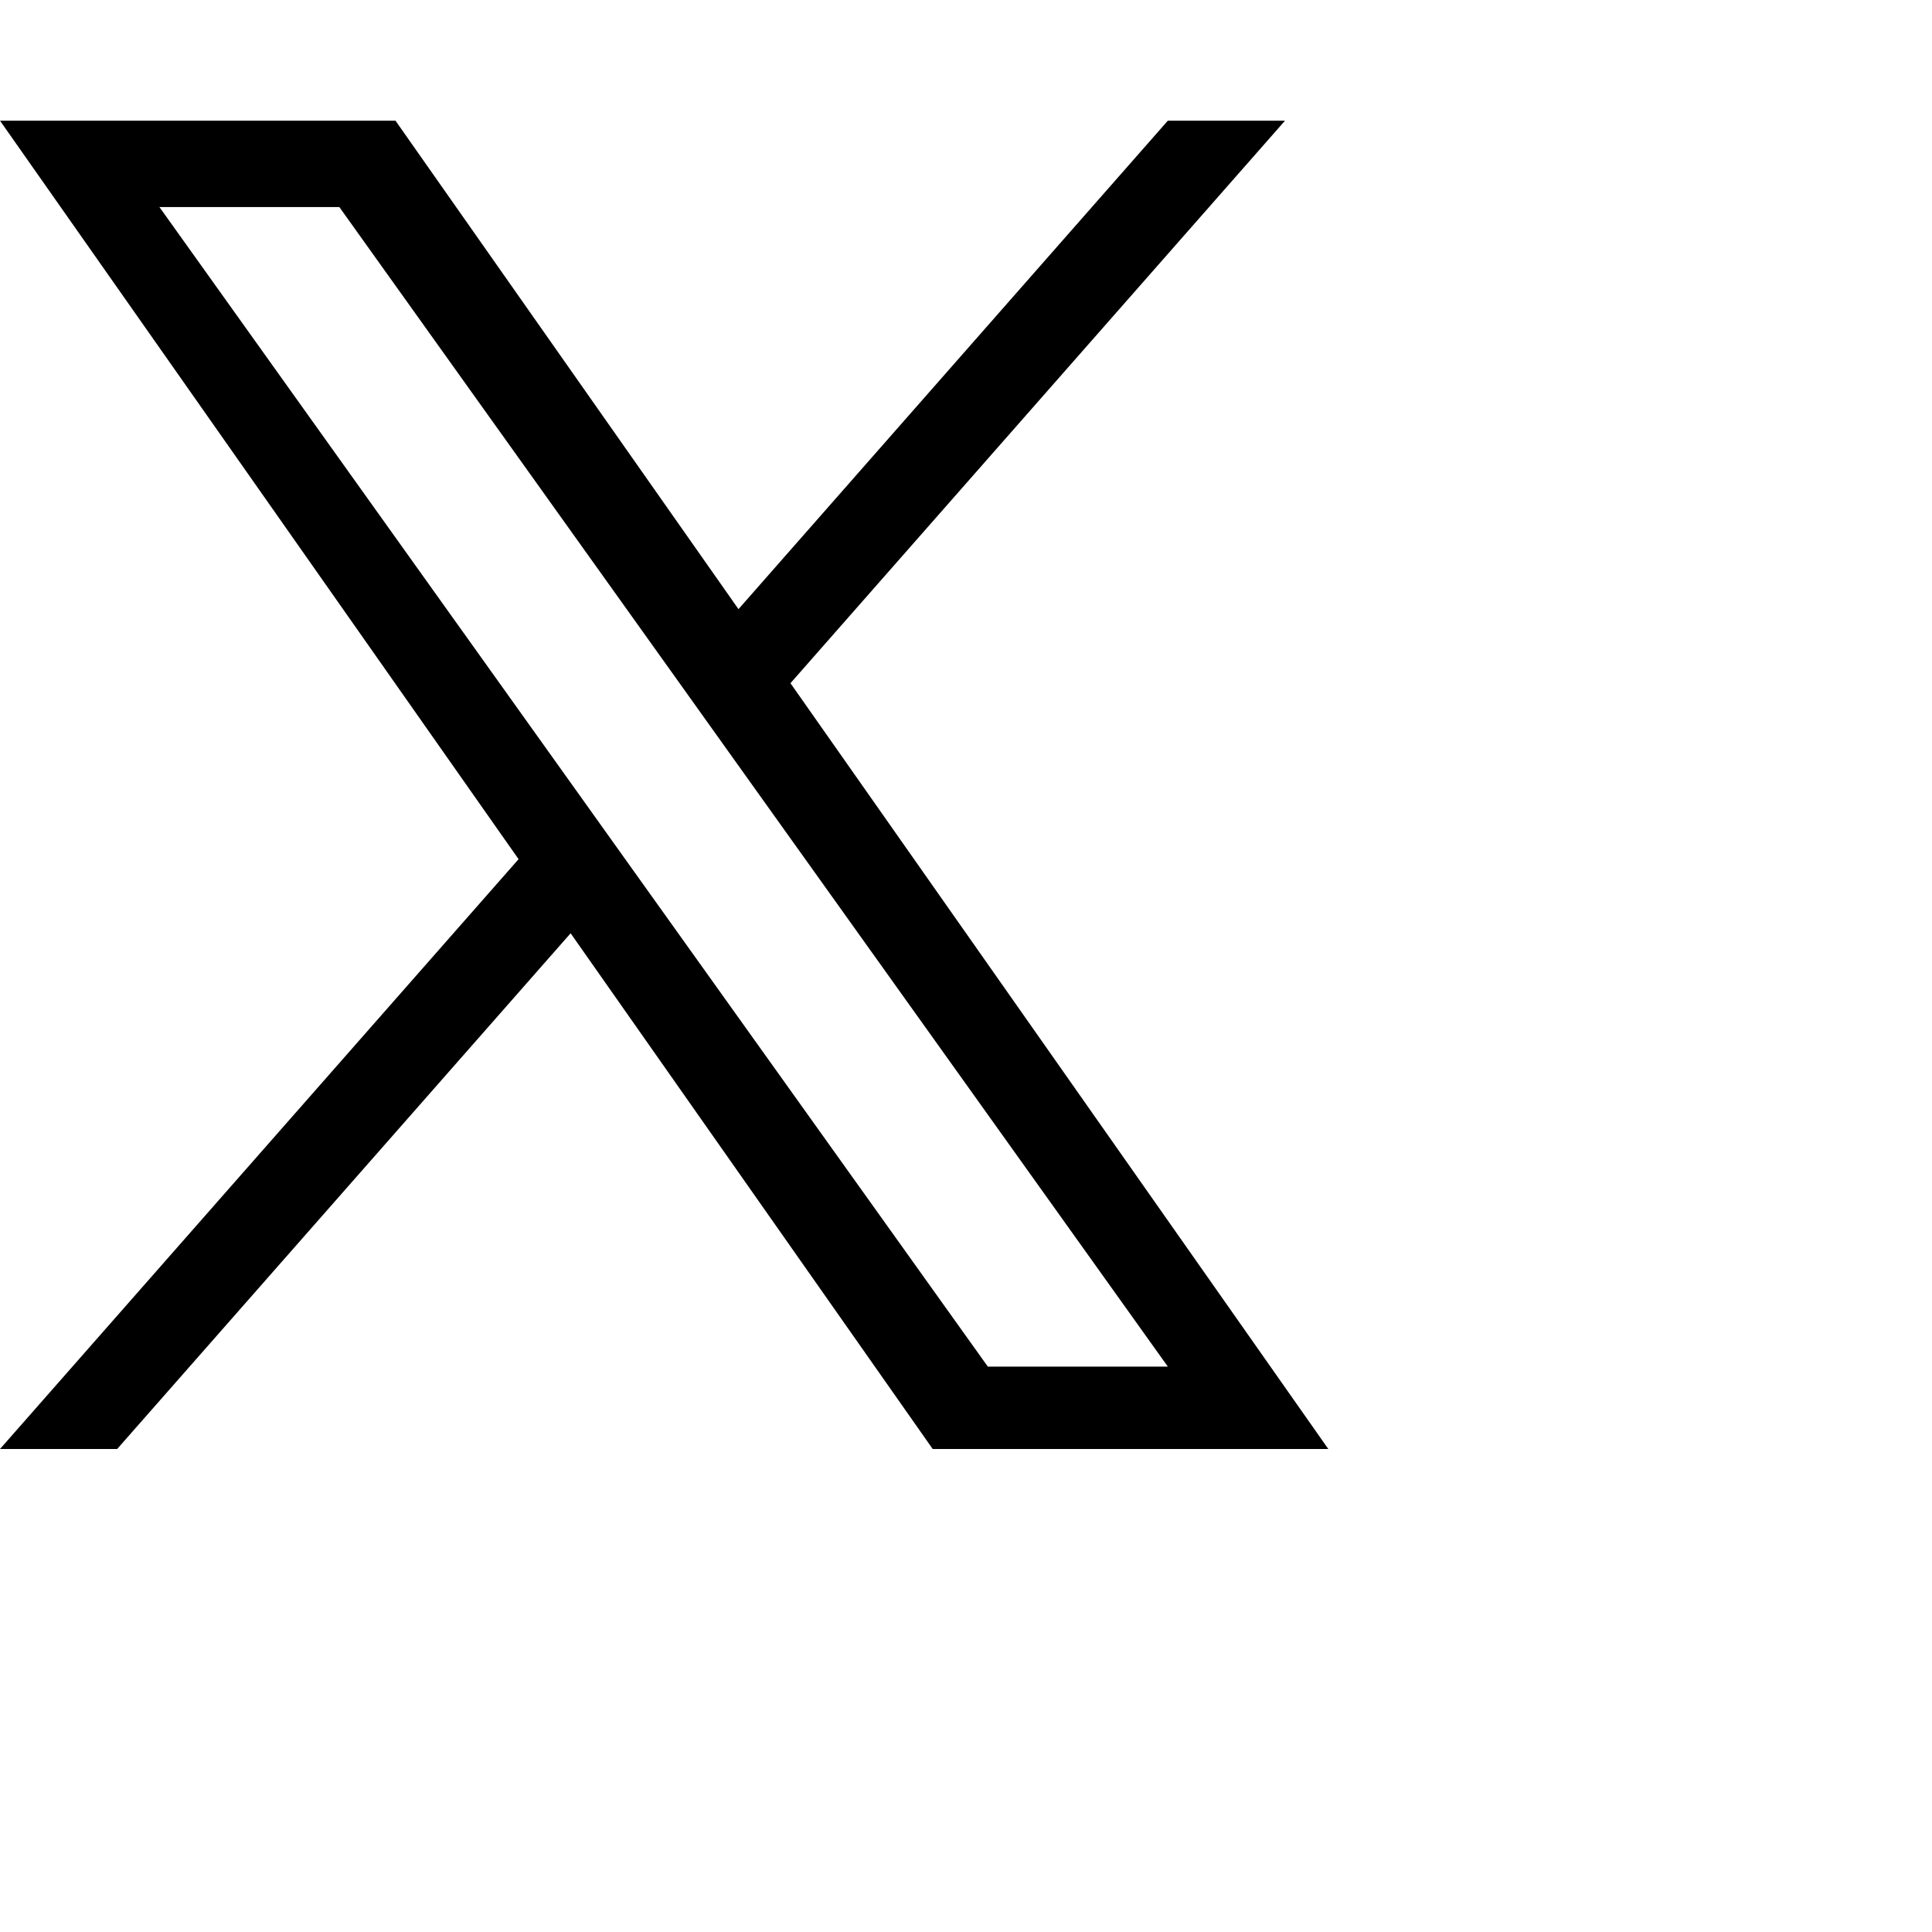 <svg width="17" height="17" viewBox="0 0 17 17" fill="none" xmlns="http://www.w3.org/2000/svg">
<g id="Capa_1">
<path id="Vector" d="M6.956 6.011L11.307 1.062H10.276L6.498 5.36L3.48 1.062H0L4.563 7.56L0 12.75H1.031L5.021 8.212L8.207 12.75H11.688L6.955 6.011H6.956ZM5.543 7.618L5.081 6.971L1.403 1.822H2.986L5.955 5.977L6.417 6.624L10.276 12.025H8.692L5.543 7.618V7.618Z" fill="black"/>
</g>
</svg>
